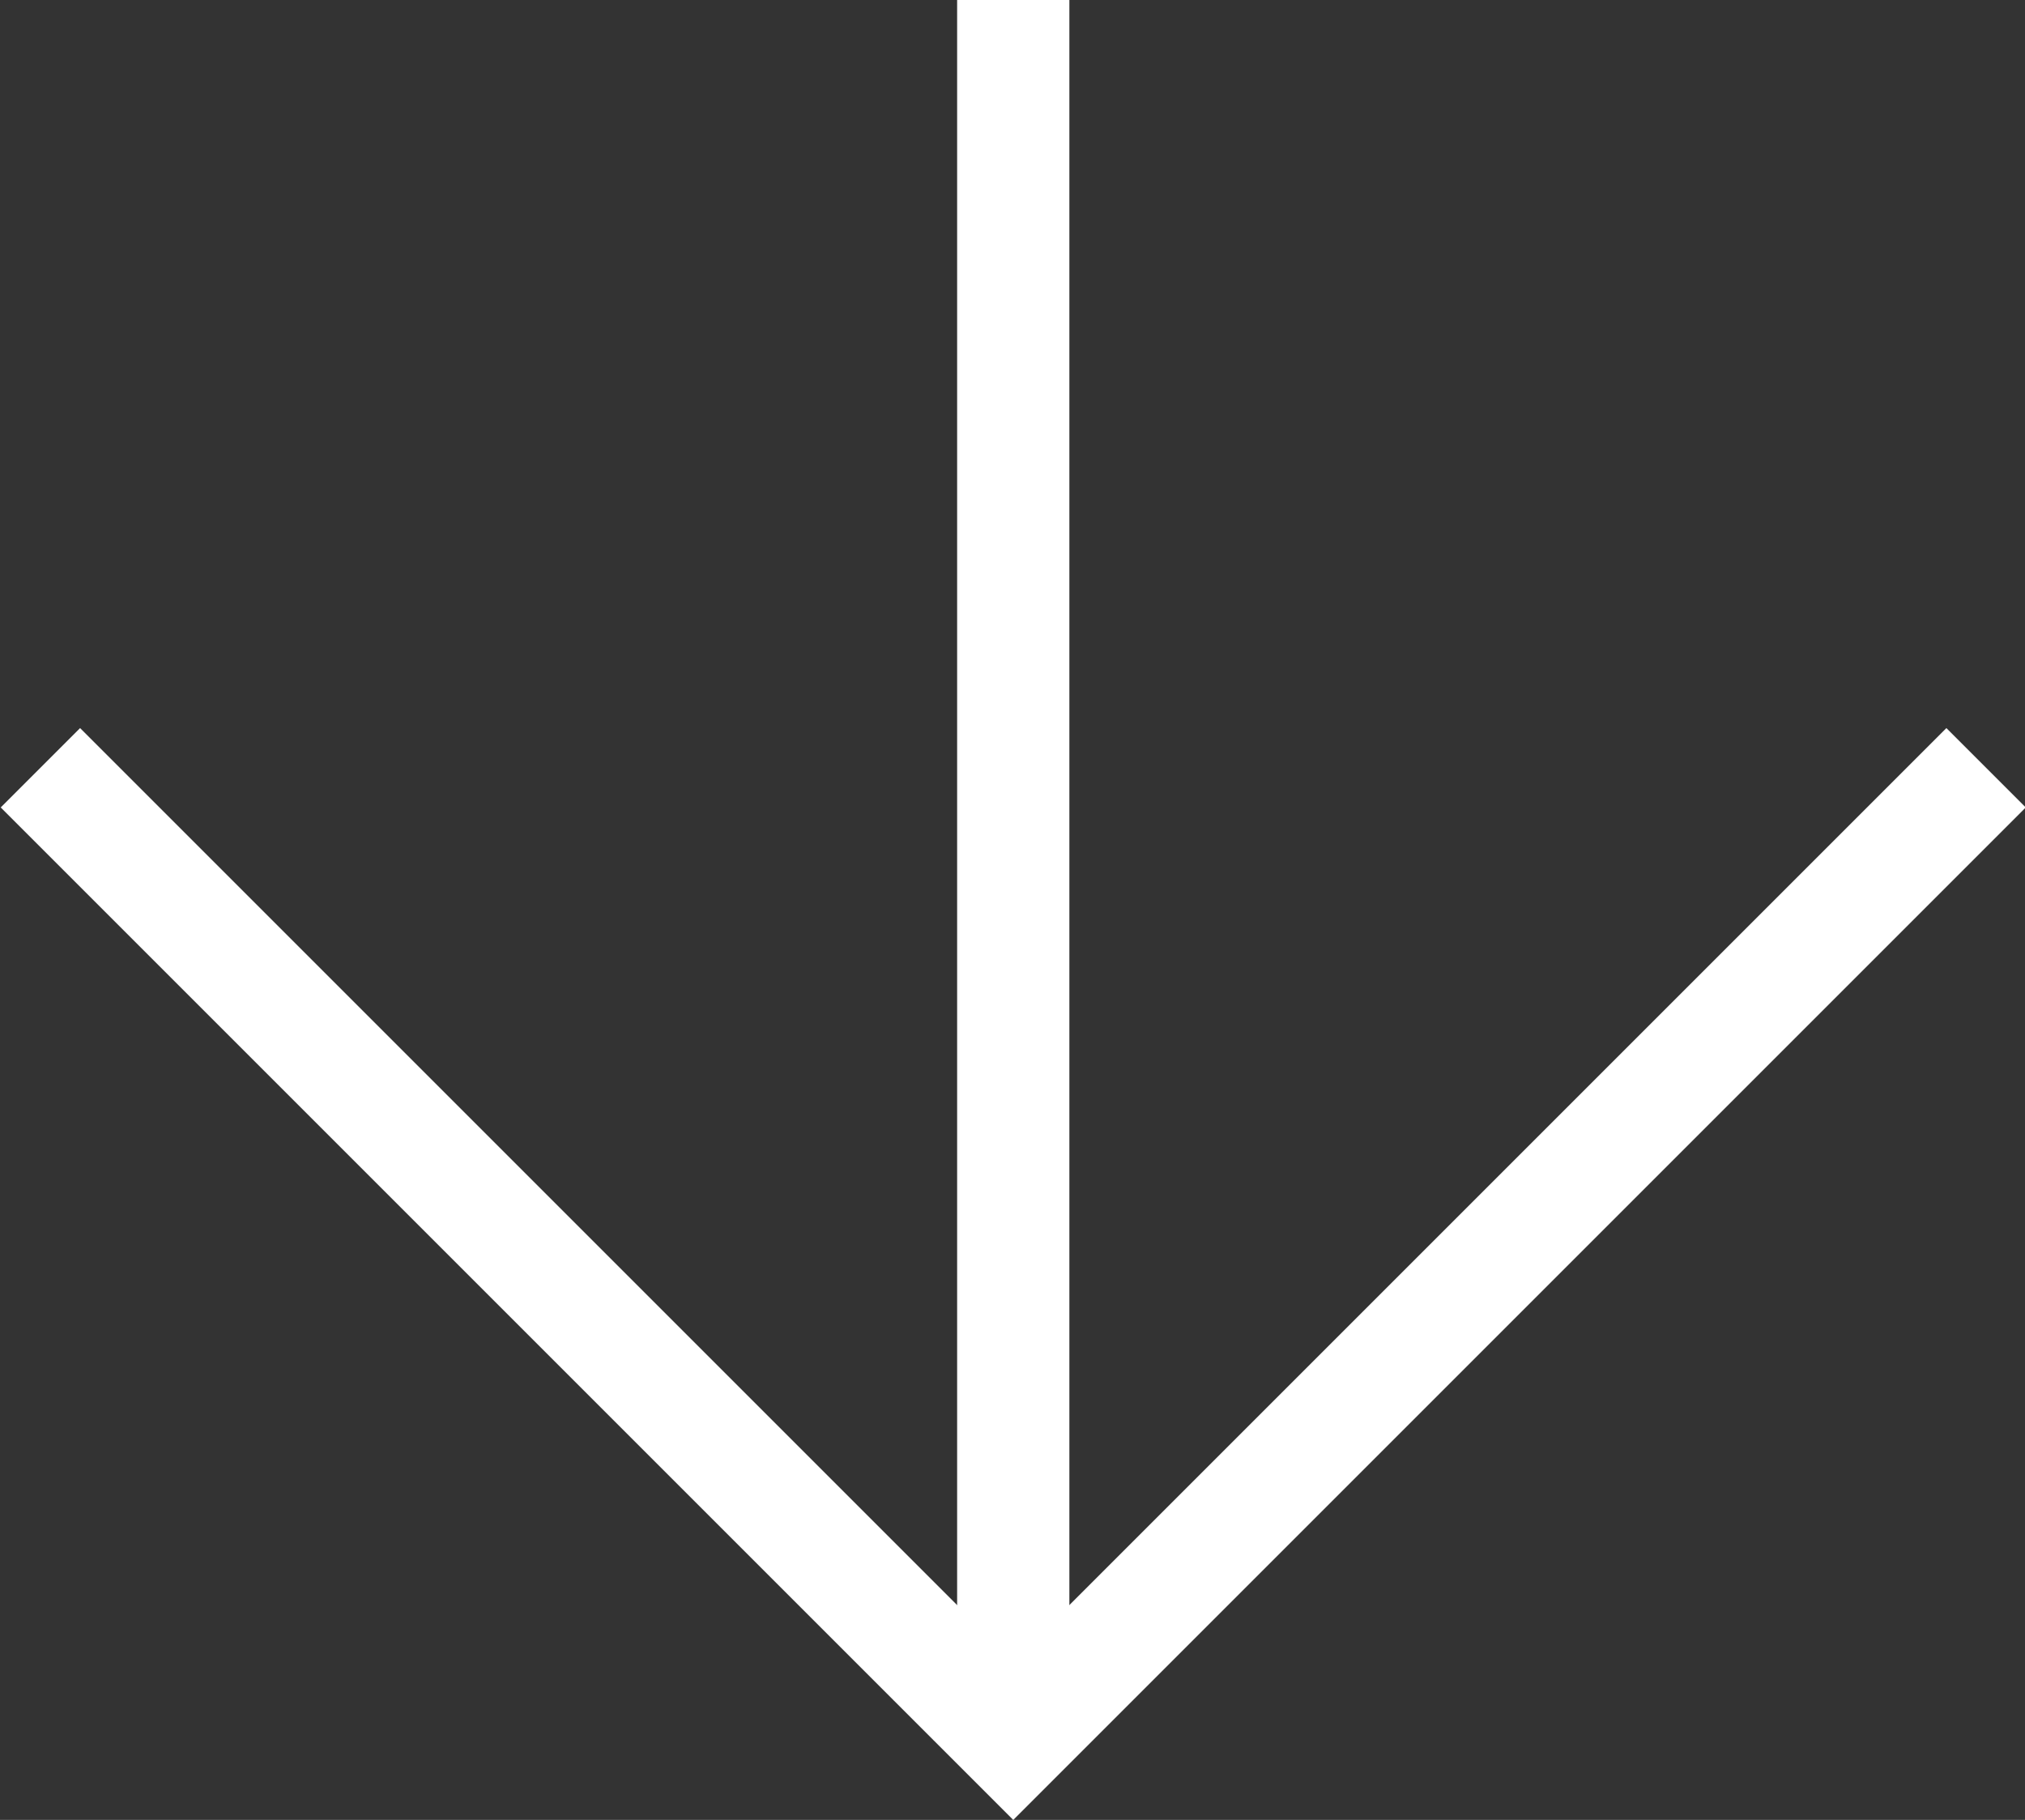 <?xml version="1.0" encoding="UTF-8"?>
<svg id="Layer_2" xmlns="http://www.w3.org/2000/svg" viewBox="0 0 13.53 12.16">
  <rect x="0" y="0" width="13.53" height="12.16" fill="#333333" stroke="none"/>
  <defs>
    <style>
      .cls-1 {
        fill: none;
        stroke: #fff;
        stroke-miterlimit: 10;
        stroke-width: .75px;
      }
    </style>
  </defs>
  <g id="Layer_1-2" data-name="Layer_1">
    <g>
      <line class="cls-1" x1="6.77" x2="6.77" y2="11.63"/>
      <polyline class="cls-1" points="13.27 5.13 6.77 11.63 .27 5.13"/>
    </g>
  </g>
</svg>